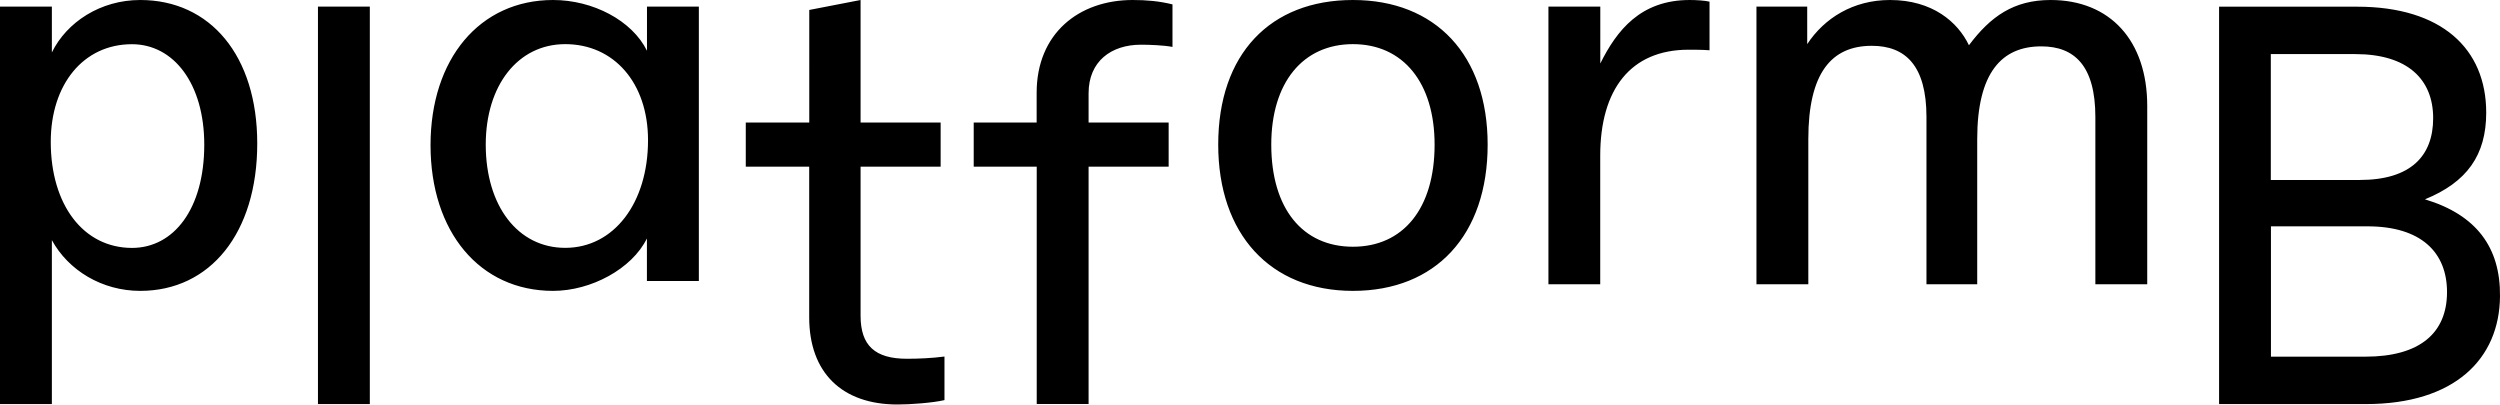 <?xml version="1.0" encoding="utf-8"?>
<!-- Generator: Adobe Illustrator 27.0.1, SVG Export Plug-In . SVG Version: 6.00 Build 0)  -->
<svg version="1.1" id="Ebene_1" xmlns="http://www.w3.org/2000/svg" xmlns:xlink="http://www.w3.org/1999/xlink" x="0px" y="0px"
	 viewBox="0 0 359.09 58.12" style="enable-background:new 0 0 359.09 58.12;" xml:space="preserve">
<g>
	<path d="M93.08,20.14c0,9.04-4.92,15.46-11.89,15.46c-6.82,0-11.42-6.03-11.42-14.83c0-8.48,4.6-14.43,11.42-14.43
		C88.17,6.34,93.08,11.89,93.08,20.14z M100.38,40.36V0.95h-7.45v6.34C90.78,2.93,85.15,0,79.44,0c-10.55,0-17.6,8.48-17.6,20.85
		c0,12.45,7.06,20.93,17.6,20.93c5.47,0,11.34-3.17,13.48-7.53v6.11H100.38z M139.86,23.94V17.6h9.04v-4.28
		c0-8.48,6.03-13.32,13.8-13.32c1.98,0,3.81,0.16,5.71,0.63v6.11c-1.19-0.24-3.33-0.32-4.52-0.32c-4.28,0-7.53,2.38-7.53,6.98v4.2
		h11.5v6.34h-11.5v34.09h-7.45V23.94H139.86z M107.12,23.94V17.6h9.12V1.43L123.61,0v17.6h11.5v6.34h-11.5v21.41
		c0,4.28,2.06,6.18,6.66,6.18c1.66,0,3.57-0.08,5.39-0.32v6.26c-1.74,0.4-4.92,0.63-6.74,0.63c-8.01,0-12.69-4.6-12.69-12.53V23.94
		H107.12z M326.18,7.77h12.13c7.53,0,11.18,3.65,11.18,9.2c0,5.39-3.17,8.88-10.55,8.88h-12.77V7.77z M326.18,32.51h13.88
		c7.69,0,11.42,3.73,11.42,9.44c0,5.87-3.89,9.28-11.73,9.28h-13.56V32.51z M318.73,58.04h21.09c12.77,0,19.19-6.5,19.27-15.46
		c0.08-7.06-3.41-11.73-10.78-13.95c6.03-2.46,8.8-6.34,8.8-12.45c0-9.2-6.42-15.22-18.55-15.22h-19.82V58.04z M252.29,40.83h7.45
		V19.98c0-9.51,3.33-13.4,9.12-13.4c4.84,0,7.85,2.85,7.85,10.23v24.02H284V19.98c0-9.51,3.49-13.32,9.2-13.32
		c4.76,0,7.77,2.78,7.77,10.15v24.02h7.45V15.22c0-9.36-5.31-15.22-13.88-15.22c-5.31,0-8.64,2.38-11.73,6.5
		c-1.59-3.33-5.23-6.5-11.34-6.5c-5.31,0-9.44,2.62-11.89,6.34V0.95h-7.29V40.83z M222.4,40.83h7.45V22.36
		c0-9.51,4.36-15.22,12.69-15.22c0.95,0,1.9,0,3.01,0.08V0.24c-0.63-0.16-1.9-0.24-2.85-0.24c-7.06,0-10.47,4.36-12.84,9.12V0.95
		h-7.45V40.83z M194.33,35.44c-7.22,0-11.73-5.47-11.73-14.67c0-8.88,4.52-14.43,11.73-14.43c7.22,0,11.73,5.55,11.73,14.43
		C206.06,29.97,201.54,35.44,194.33,35.44z M194.33,41.78c11.89,0,19.35-8.01,19.35-21.01C213.68,7.93,206.22,0,194.33,0
		s-19.35,7.77-19.35,20.77C174.98,33.62,182.44,41.78,194.33,41.78z M45.67,0.95v57.09h7.45V0.95H45.67z M7.29,20.38
		c0-8.25,4.68-14.03,11.66-14.03c6.03,0,10.39,5.71,10.39,14.43c0,9.2-4.36,14.83-10.39,14.83C11.97,35.6,7.29,29.42,7.29,20.38z
		 M0,58.04h7.45V34.49c2.38,4.36,7.22,7.29,12.69,7.29c10.07,0,16.81-8.33,16.81-21.17C36.95,8.01,30.21,0,20.14,0
		C14.43,0,9.59,3.17,7.45,7.53V0.95H0V58.04z"/>
</g>
</svg>
